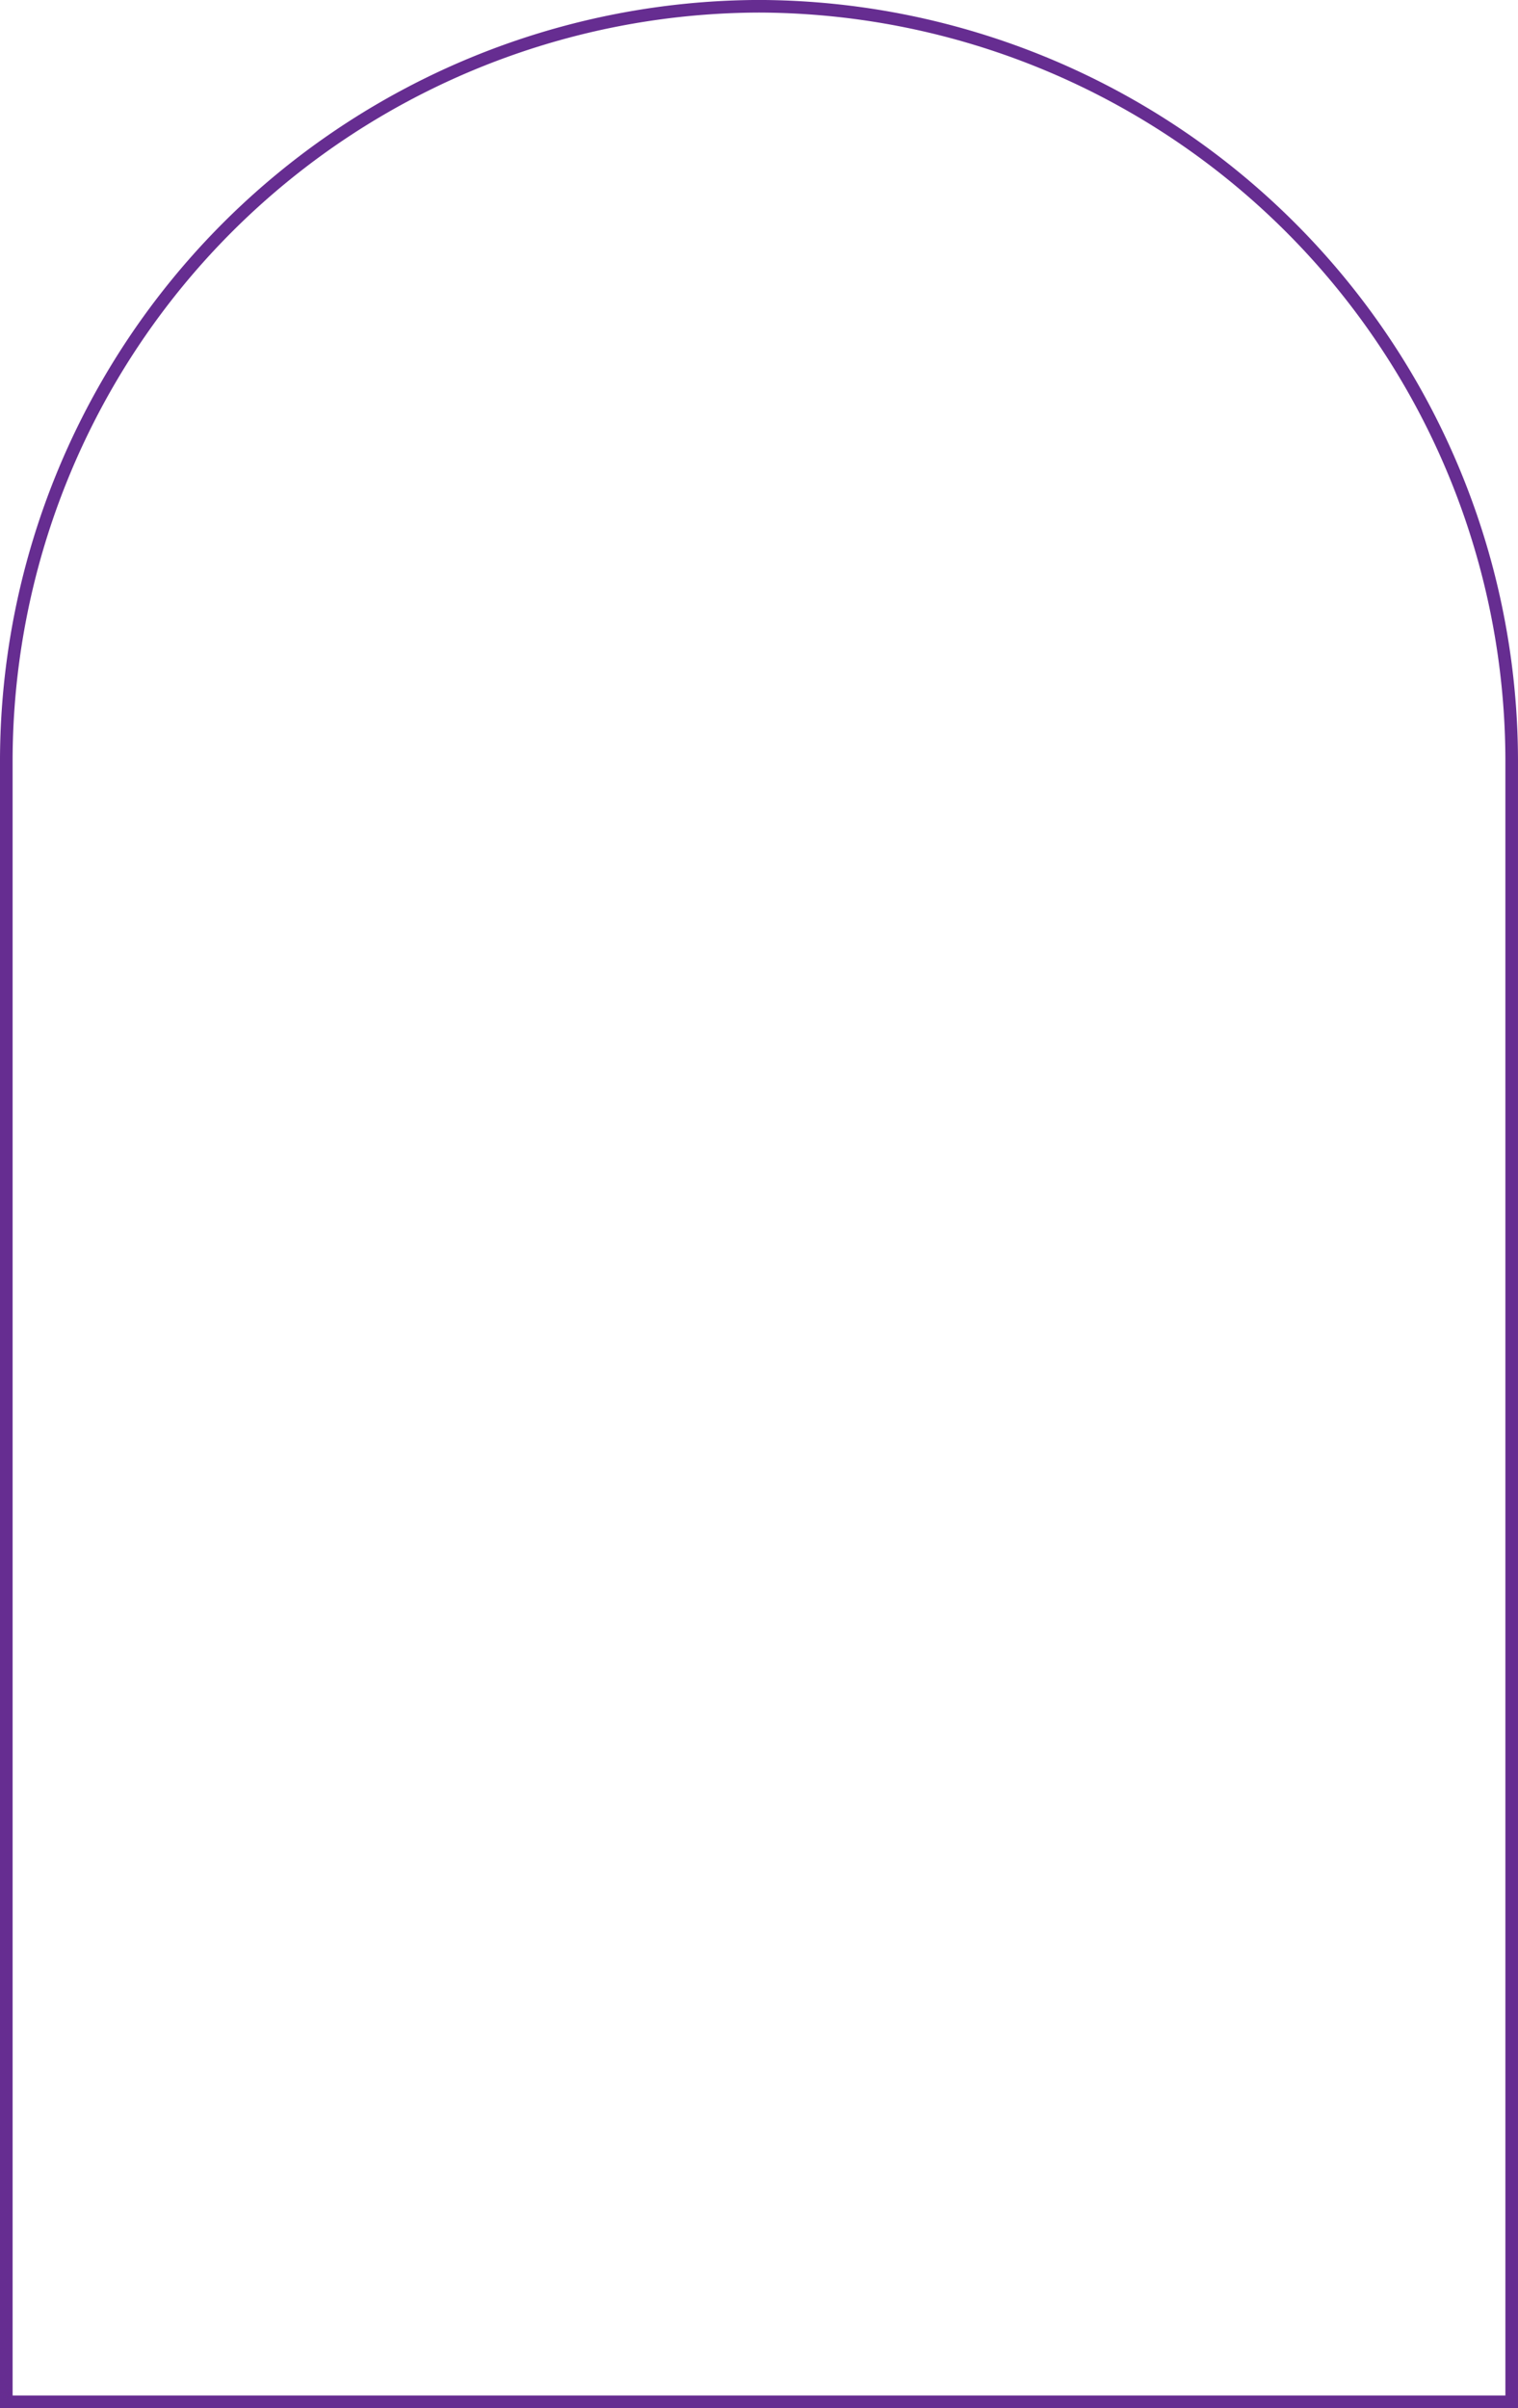 <svg xmlns="http://www.w3.org/2000/svg" width="120.441" height="190.978" viewBox="0 0 120.441 190.978">
  <path id="Path_3732" data-name="Path 3732" d="M842.509,190.581H723.068V60.323A59.9,59.9,0,0,1,782.788.6h0a59.9,59.9,0,0,1,59.72,59.72Z" transform="translate(-722.568 -0.103)" fill="none" stroke="#662d91" stroke-width="1"/>
</svg>
